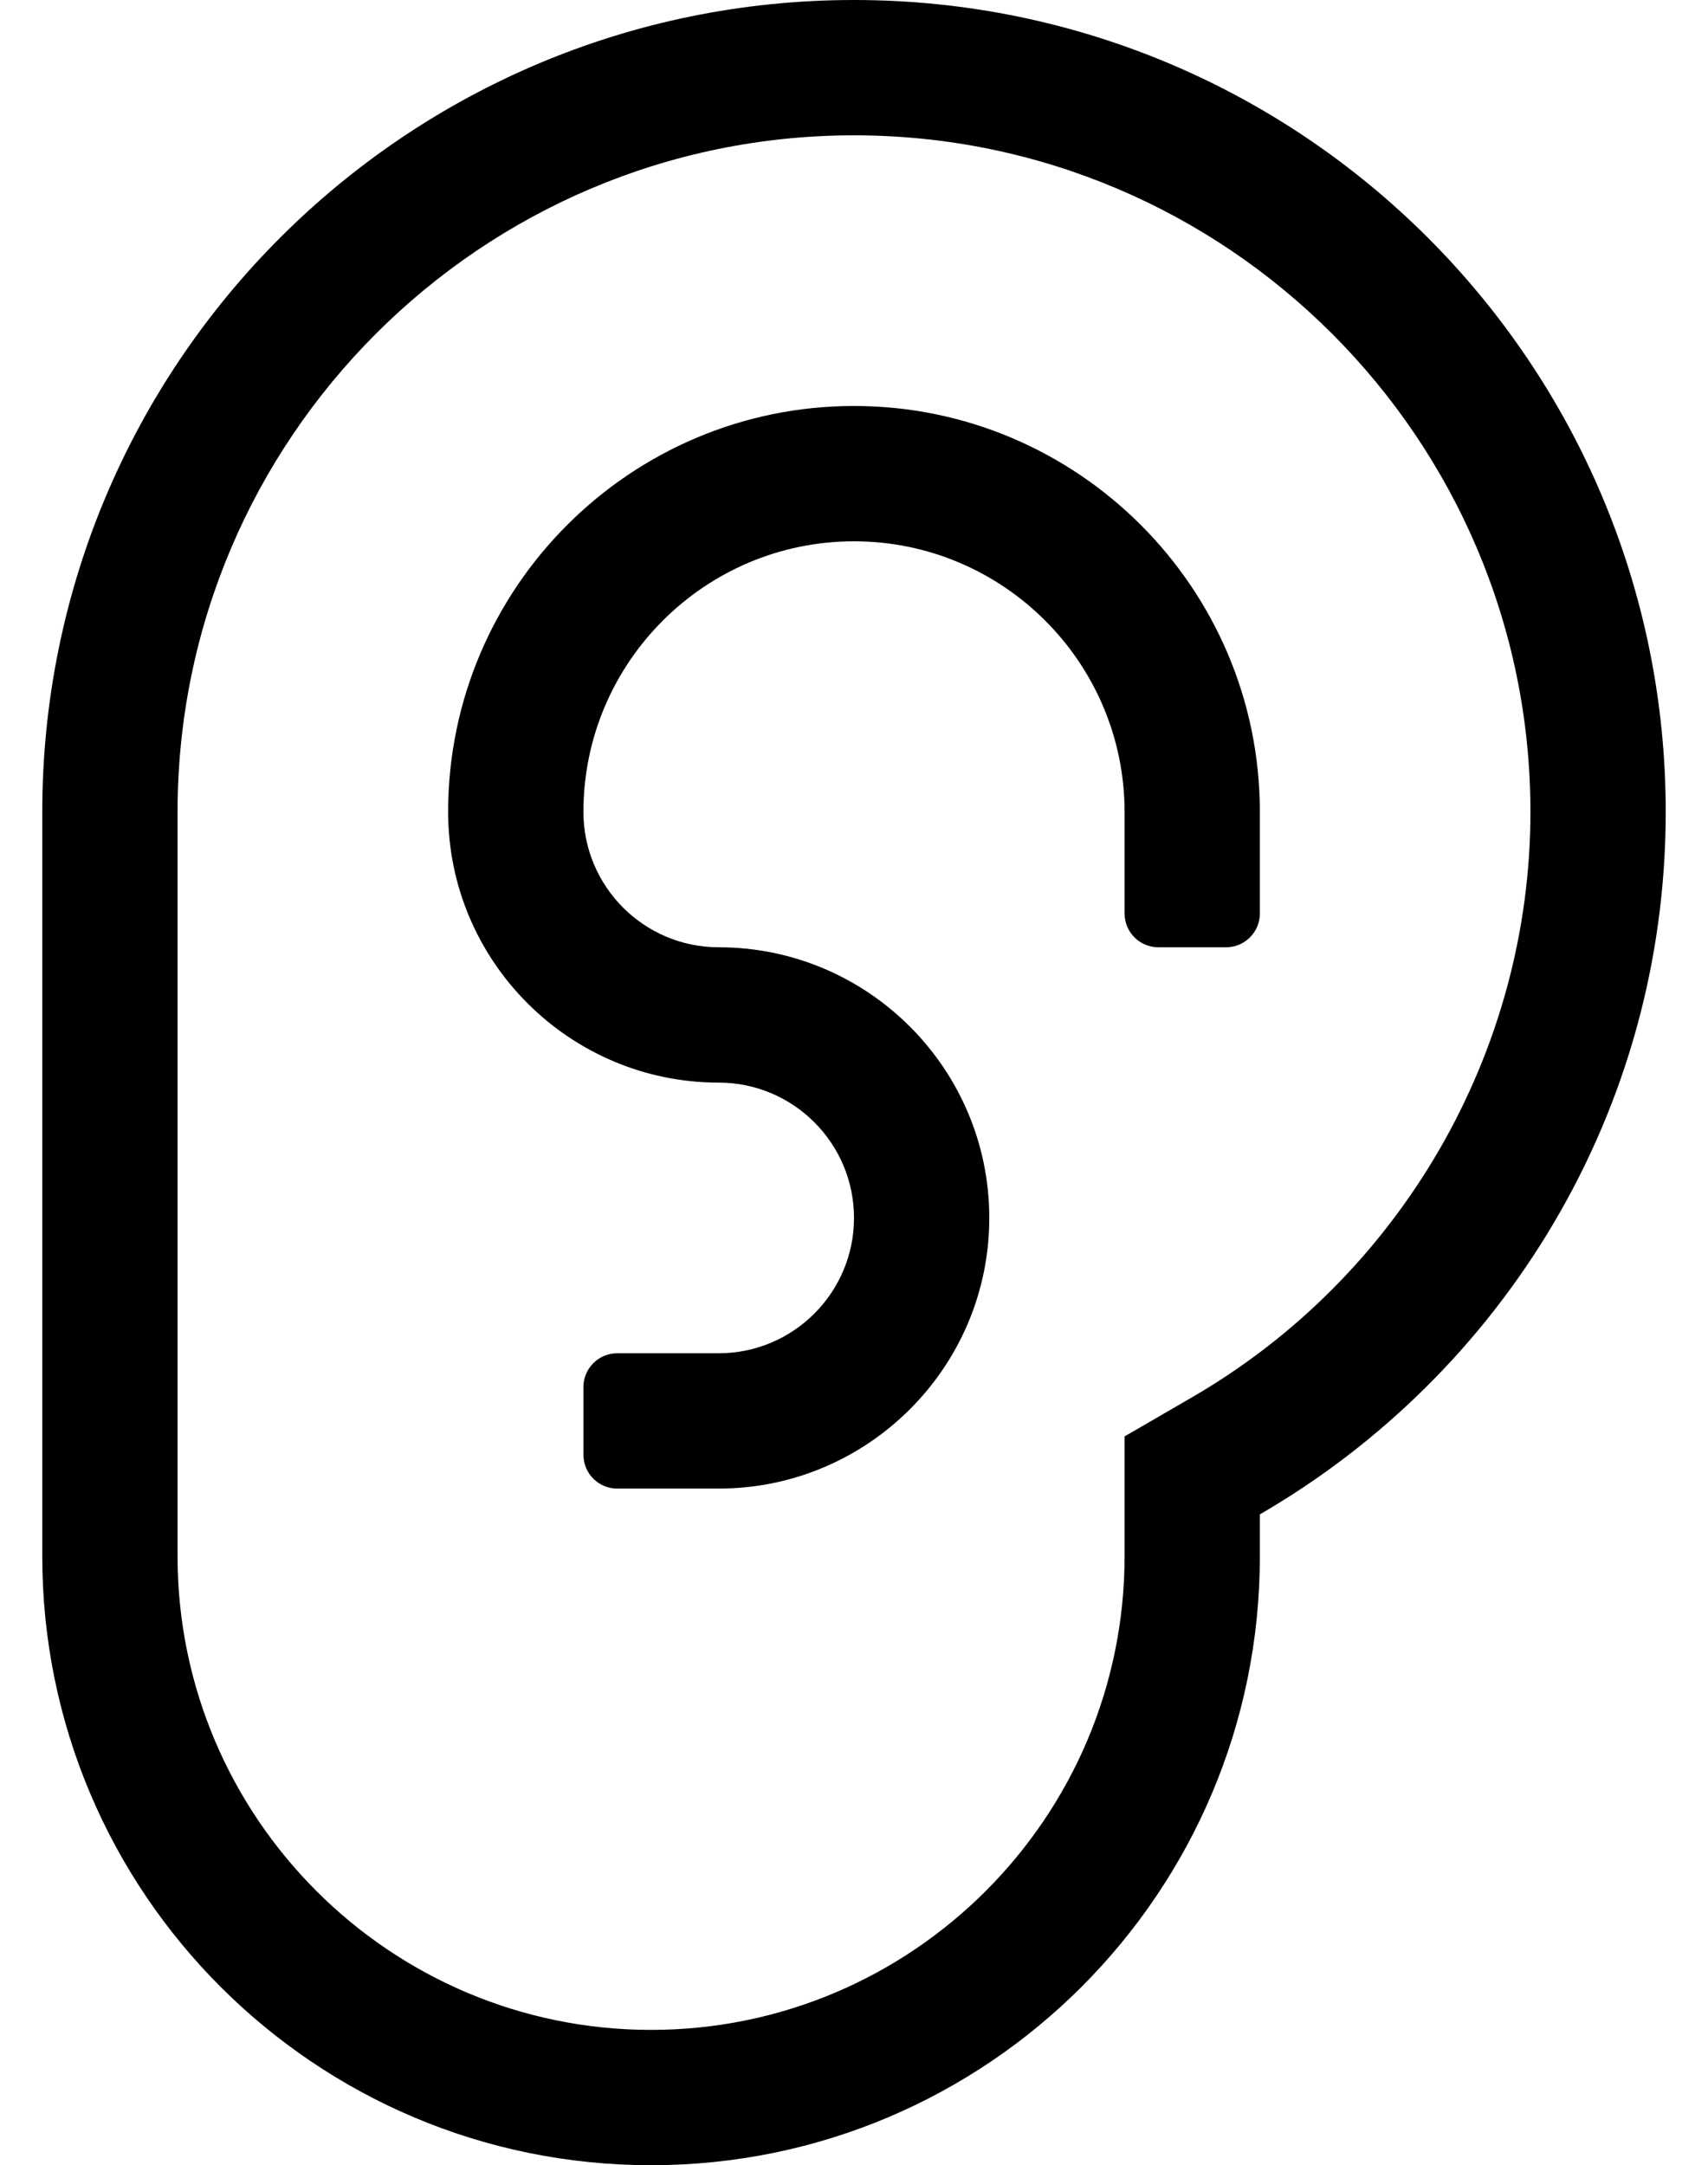 <?xml version="1.0" standalone="no"?>
<!DOCTYPE svg PUBLIC "-//W3C//DTD SVG 1.1//EN" "http://www.w3.org/Graphics/SVG/1.1/DTD/svg11.dtd" >
<svg xmlns="http://www.w3.org/2000/svg" xmlns:xlink="http://www.w3.org/1999/xlink" version="1.1" viewBox="-10 0 404 512">
   <path fill="currentColor"
d="M192 96c52.94 0 96 43.06 96 96v24c0 4.42 -3.58 8 -8 8h-16c-4.42 0 -8 -3.58 -8 -8v-24c0 -35.3 -28.72 -64 -64 -64s-64 28.7 -64 64c0 17.64 14.34 32 32 32c35.28 0 64 28.7 64 64s-28.72 64 -64 64h-24
c-4.42 0 -8 -3.58 -8 -8v-16c0 -4.42 3.58 -8 8 -8h24c17.66 0 32 -14.36 32 -32s-14.34 -32 -32 -32c-35.28 0 -64 -28.7 -64 -64c0 -52.94 43.06 -96 96 -96zM192 0c106.04 0 192 85.96 192 192c0 71.019 -38.67 132.89 -96 166.1v9.9
c0 79.53 -64.47 144 -144 144s-144 -64.47 -144 -144v-176c0 -106.04 85.96 -192 192 -192zM271.96 330.41c49.37 -28.601 80.04 -81.63 80.04 -138.41c0 -88.22 -71.78 -160 -160 -160s-160 71.78 -160 160v176c0 61.76 50.24 112 112 112
s112 -50.24 112 -112v-28.34z" />
</svg>
